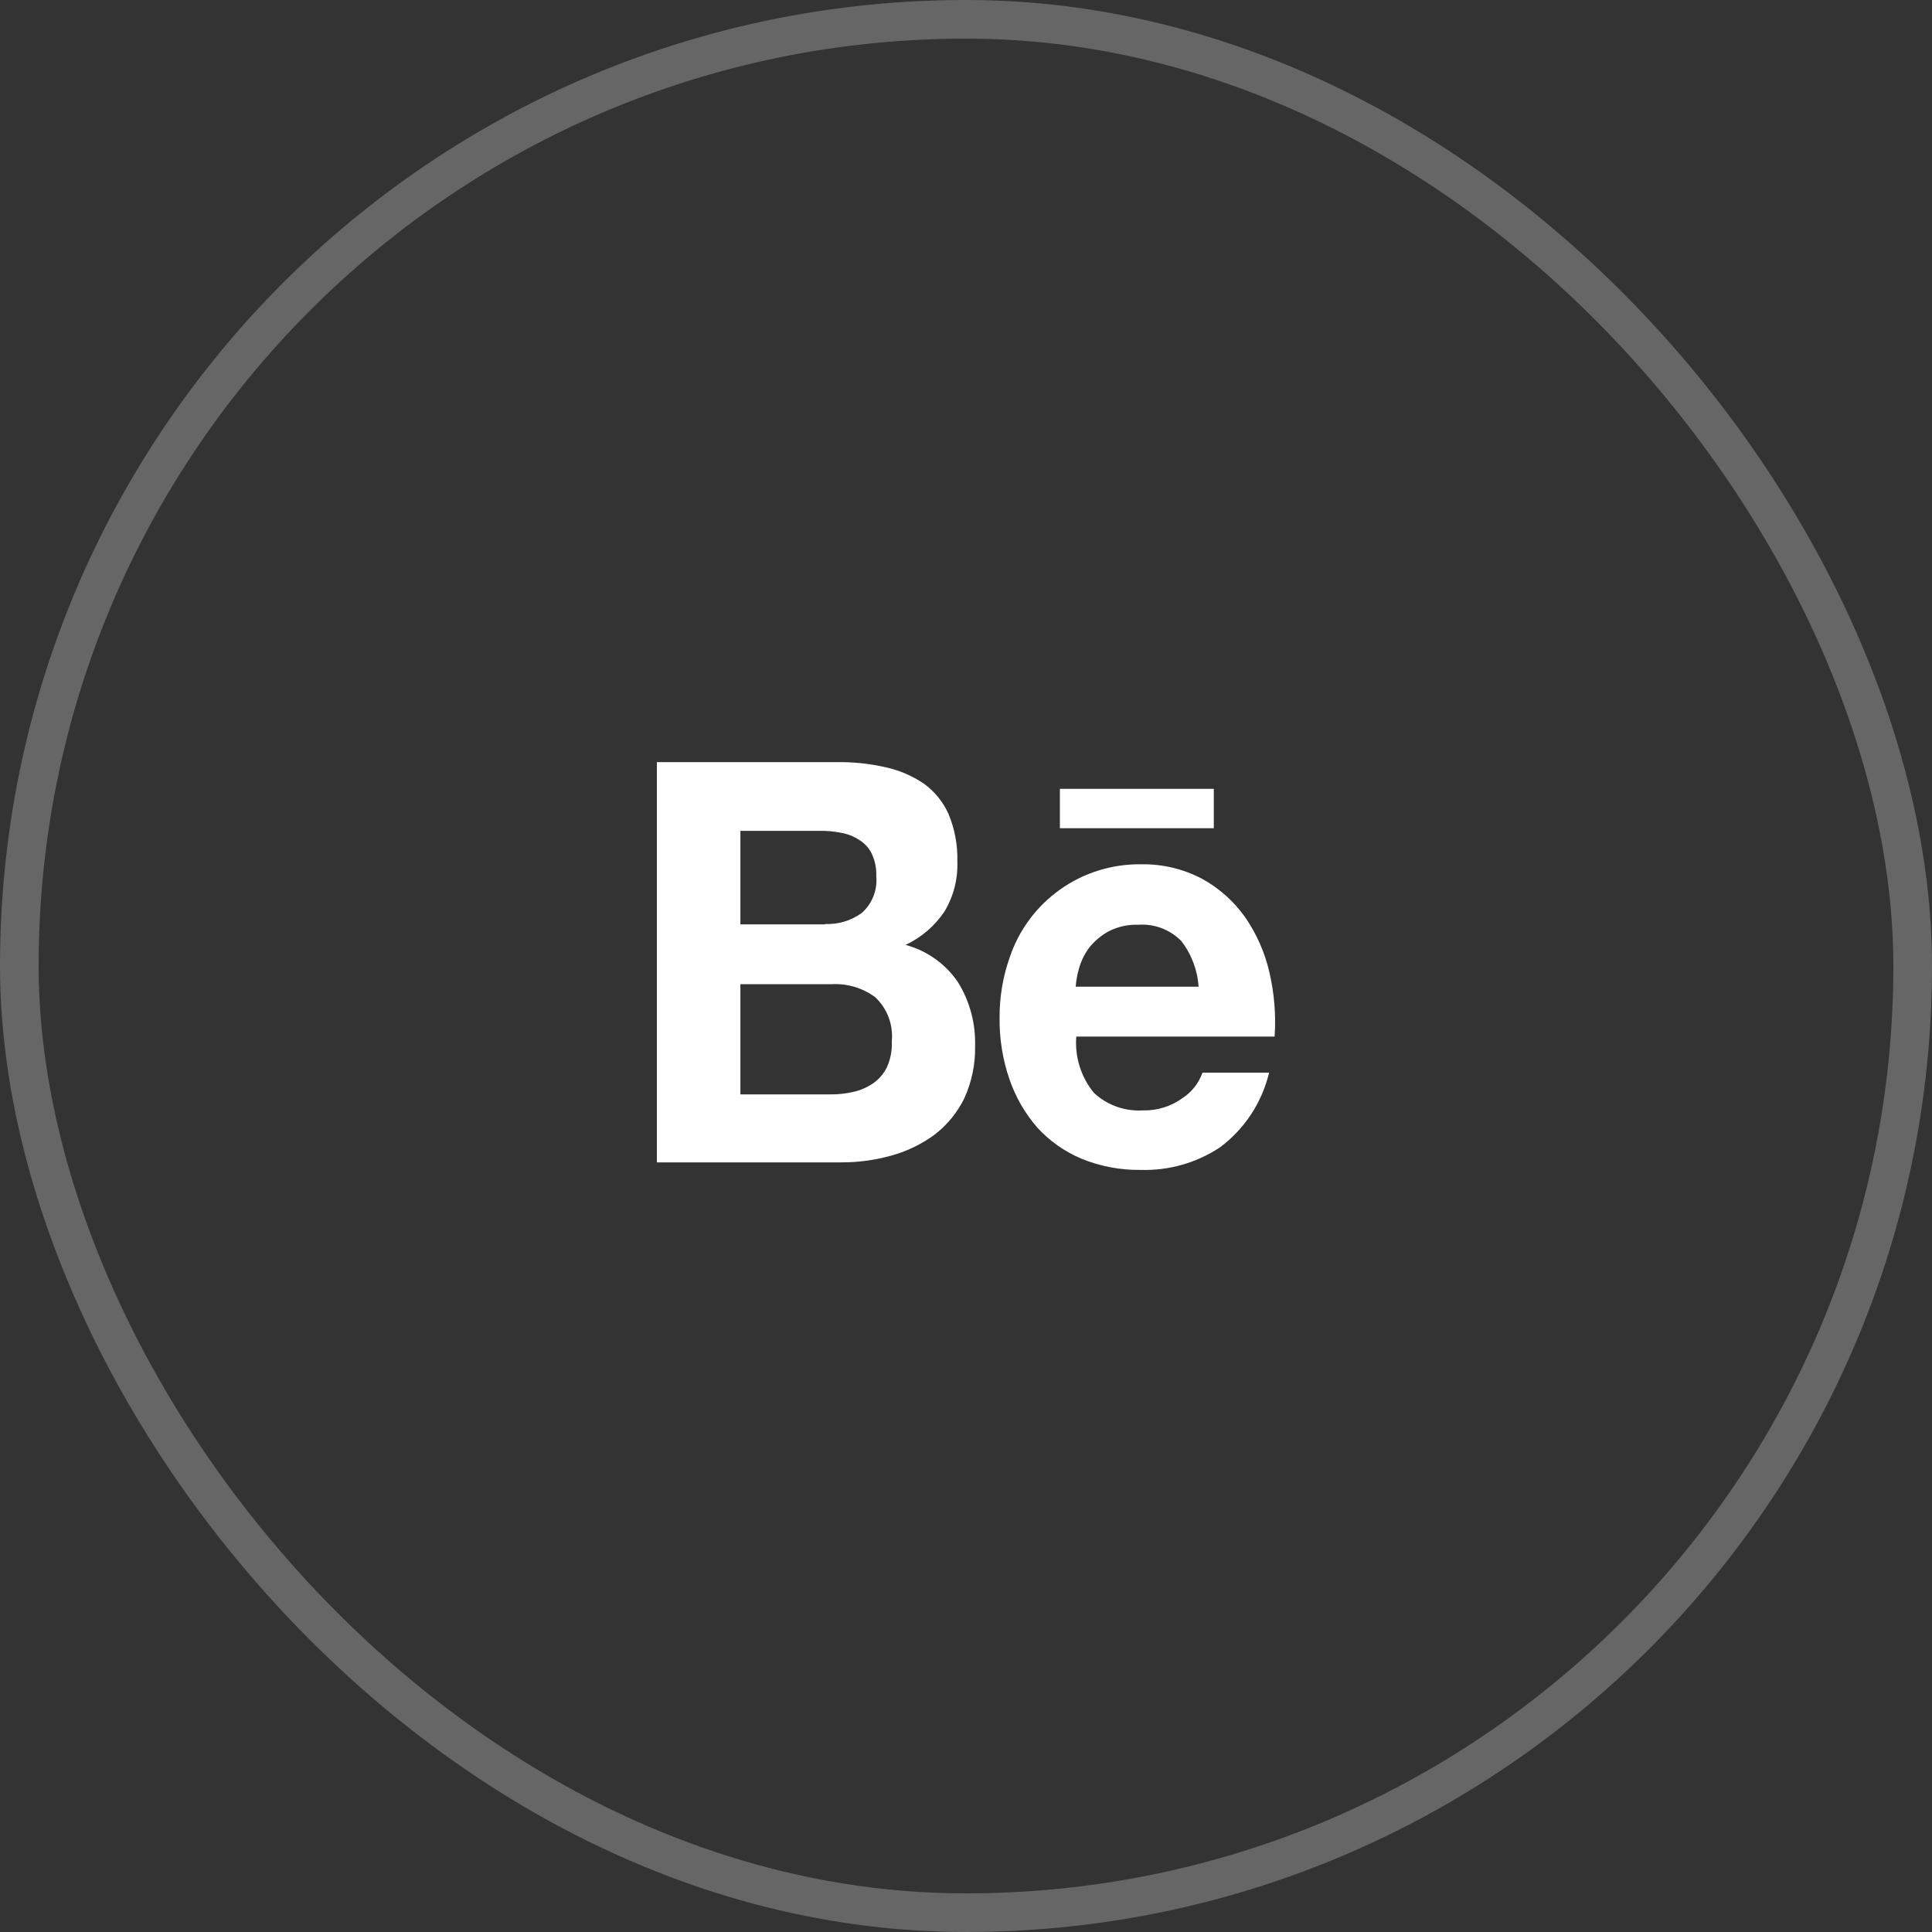<?xml version="1.0" encoding="UTF-8"?> <svg xmlns="http://www.w3.org/2000/svg" width="50" height="50" viewBox="0 0 50 50" fill="none"><rect x="0" y="0" width="50" height="50" fill="#333333" stroke="none"/><rect x="0.5" y="0.5" width="49" height="49" rx="24.5" stroke="white" stroke-opacity="0.25"></rect><path fill-rule="evenodd" clip-rule="evenodd" d="M21.631 19.724C22.064 19.716 22.495 19.76 22.917 19.856C23.272 19.933 23.609 20.077 23.91 20.281C24.189 20.483 24.409 20.755 24.549 21.069C24.709 21.455 24.787 21.871 24.776 22.289C24.794 22.748 24.677 23.203 24.439 23.596C24.188 23.967 23.842 24.264 23.436 24.454C23.987 24.602 24.466 24.942 24.788 25.412C25.097 25.91 25.253 26.489 25.235 27.075C25.245 27.542 25.148 28.006 24.953 28.43C24.771 28.8 24.506 29.122 24.178 29.372C23.84 29.618 23.459 29.8 23.056 29.91C22.637 30.025 22.204 30.084 21.77 30.082H17V19.724H21.631ZM21.356 23.913C21.696 23.927 22.03 23.826 22.305 23.625C22.436 23.508 22.538 23.362 22.603 23.198C22.668 23.035 22.694 22.858 22.678 22.683C22.687 22.478 22.646 22.275 22.559 22.089C22.486 21.941 22.371 21.818 22.229 21.733C22.086 21.64 21.924 21.578 21.755 21.55C21.572 21.515 21.386 21.499 21.199 21.502H19.161V23.923H21.356V23.913ZM21.475 28.323C21.68 28.326 21.885 28.304 22.085 28.258C22.268 28.217 22.442 28.142 22.596 28.036C22.748 27.931 22.87 27.789 22.952 27.623C23.047 27.412 23.091 27.182 23.079 26.951C23.1 26.74 23.072 26.528 22.998 26.329C22.924 26.131 22.805 25.953 22.651 25.808C22.325 25.567 21.925 25.448 21.52 25.471H19.161V28.323H21.475Z" fill="white"></path><path fill-rule="evenodd" clip-rule="evenodd" d="M28.313 28.285C28.482 28.442 28.682 28.564 28.9 28.641C29.118 28.719 29.349 28.751 29.58 28.737C29.946 28.746 30.305 28.635 30.601 28.42C30.842 28.263 31.025 28.031 31.12 27.76H32.844C32.66 28.532 32.212 29.215 31.576 29.691C30.967 30.096 30.247 30.3 29.516 30.277C28.994 30.284 28.476 30.186 27.993 29.989C27.556 29.806 27.164 29.531 26.845 29.181C26.526 28.815 26.282 28.391 26.125 27.932C25.948 27.419 25.862 26.879 25.869 26.337C25.866 25.803 25.955 25.273 26.133 24.771C26.372 24.063 26.829 23.45 27.439 23.018C28.048 22.586 28.778 22.359 29.525 22.368C30.076 22.357 30.621 22.486 31.109 22.743C31.55 22.985 31.93 23.323 32.221 23.733C32.519 24.163 32.732 24.646 32.85 25.155C32.979 25.703 33.025 26.266 32.987 26.827H27.854C27.812 27.354 27.977 27.877 28.313 28.285ZM30.564 24.346C30.421 24.202 30.248 24.091 30.058 24.019C29.868 23.948 29.664 23.919 29.462 23.932C29.193 23.922 28.926 23.982 28.687 24.105C28.497 24.21 28.33 24.35 28.194 24.518C28.074 24.677 27.985 24.856 27.93 25.047C27.881 25.206 27.851 25.37 27.839 25.536H31.019C30.991 25.103 30.833 24.688 30.566 24.346L30.564 24.346Z" fill="white"></path><path d="M27.43 20.415H31.413V21.434H27.43V20.415Z" fill="white"></path></svg> 